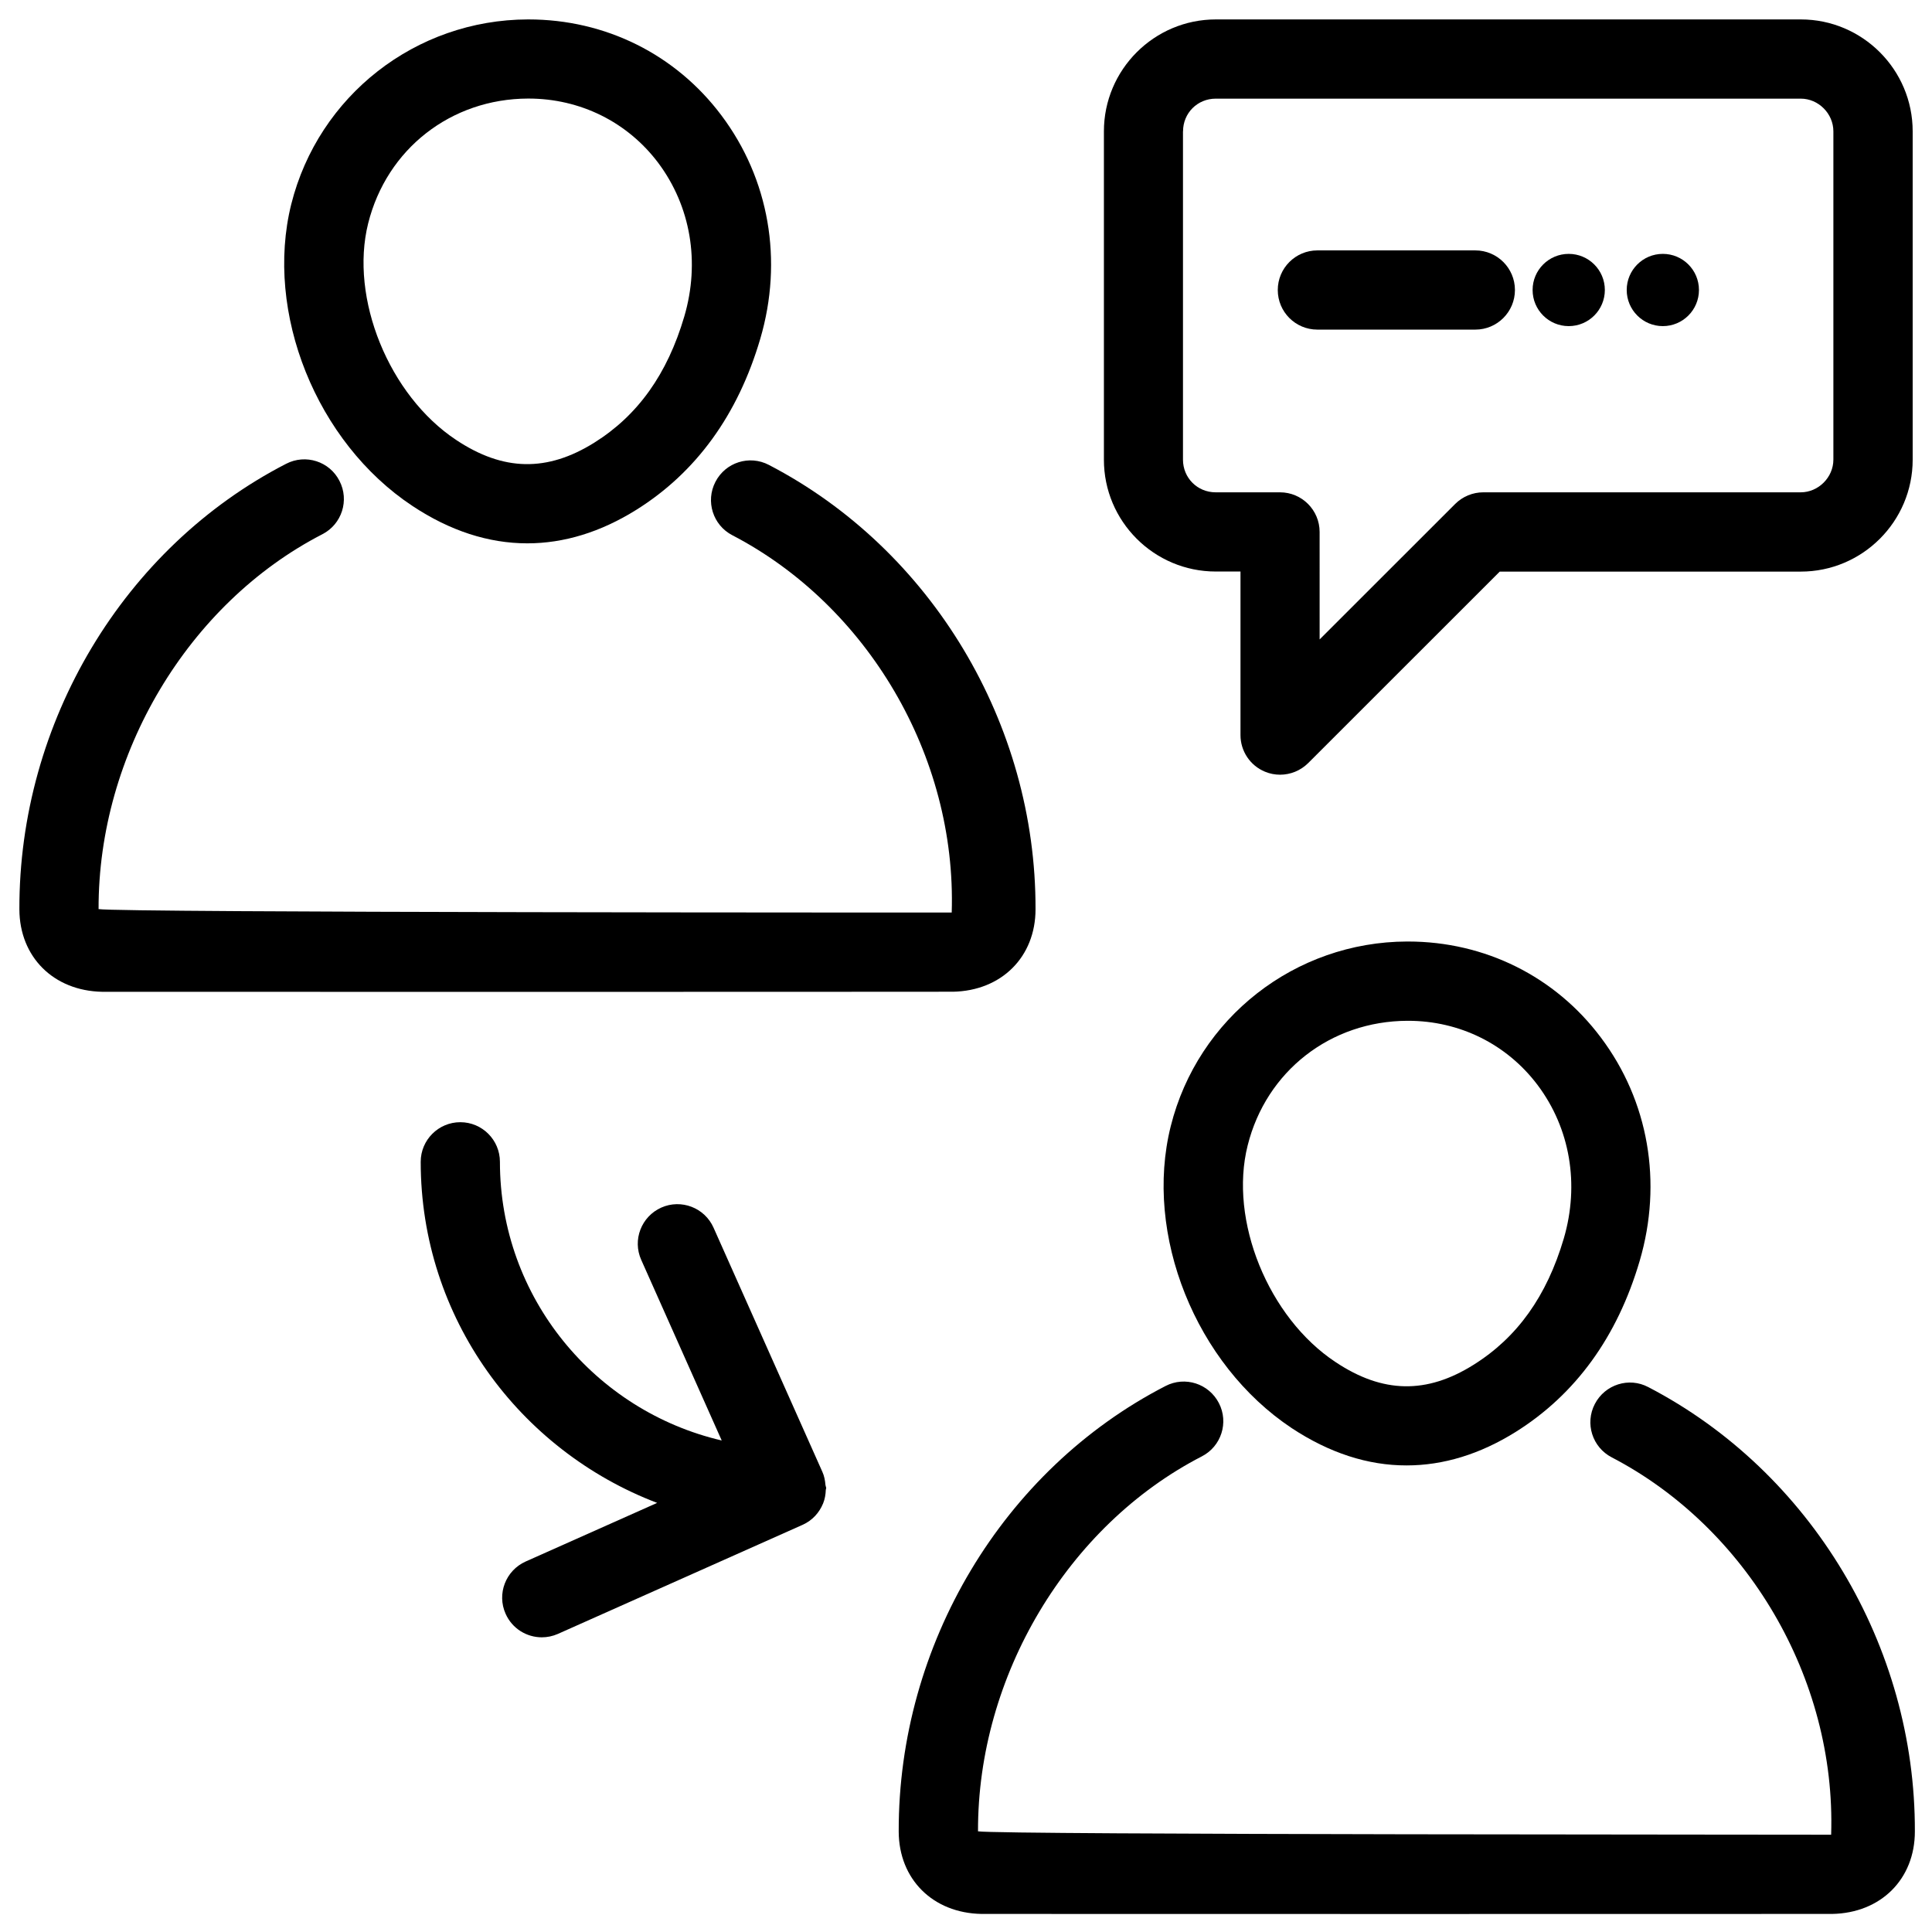 <?xml version="1.0" encoding="UTF-8"?>
<!-- Uploaded to: ICON Repo, www.iconrepo.com, Generator: ICON Repo Mixer Tools -->
<svg width="800px" height="800px" version="1.1" viewBox="144 144 512 512" xmlns="http://www.w3.org/2000/svg">
 <defs>
  <clipPath id="a">
   <path d="m382 510h269.9v141.9h-269.9z"/>
  </clipPath>
 </defs>
 <path d="m253.3 278.08c9.93 6.59 20.172 9.91 30.438 9.91 9.699 0 19.418-2.961 28.887-8.879 15.871-9.93 26.934-25.191 32.852-45.32 6.109-20.781 2.352-42.363-10.285-59.199-12.133-16.188-30.754-25.445-51.137-25.445h-0.188c-29.703 0.082-55.461 20.215-62.684 48.973-7.137 28.719 6.656 63.102 32.117 79.961zm-11.734-74.879c4.934-19.734 21.957-33.02 42.363-33.082h0.125c13.707 0 26.238 6.215 34.387 17.047 8.605 11.5 11.125 26.32 6.906 40.699-4.492 15.262-12.301 26.219-23.848 33.441-12.492 7.809-24.121 7.598-36.609-0.715-17.801-11.797-28.277-37.555-23.324-57.391z"/>
 <path d="m396.55 406.82c12.867-0.25 21.875-9.238 21.875-21.852 0.148-49.164-27.582-95.387-70.68-117.77-5.164-2.688-11.484-0.672-14.148 4.492-2.668 5.144-0.672 11.48 4.469 14.148 35.625 18.516 59.469 58.316 58.148 99.984-4.242 0.02-220.65 0.043-226.09-0.902-0.105-41.102 23.742-81.031 59.324-99.355 5.144-2.644 7.18-8.984 4.512-14.129-2.621-5.164-8.961-7.199-14.125-4.531-43.074 22.168-70.828 68.516-70.699 118.08 0.043 12.617 9.047 21.602 21.938 21.852 1.574 0.02 56.449 0.02 111.68 0.02 55.918-0.016 112.16-0.016 113.79-0.039z"/>
 <path d="m517.13 393.51h-0.23c-29.684 0.082-55.461 20.238-62.641 48.953-7.18 28.695 6.59 63.082 32.055 80 9.949 6.57 20.195 9.91 30.461 9.887 9.719 0 19.438-2.961 28.906-8.879 15.871-9.949 26.934-25.191 32.852-45.32 6.109-20.805 2.352-42.402-10.285-59.199-12.113-16.184-30.754-25.441-51.117-25.441zm41.293 78.699c-4.512 15.281-12.324 26.219-23.891 33.461-12.426 7.809-24.078 7.641-36.609-0.715-17.82-11.797-28.277-37.555-23.281-57.391 4.914-19.691 21.957-32.98 42.363-33.043h0.148c13.688 0 26.199 6.215 34.344 17.047 8.605 11.461 11.125 26.281 6.926 40.641z"/>
 <g clip-path="url(#a)">
  <path d="m580.8 511.59c-5.102-2.707-11.461-0.691-14.148 4.473-2.688 5.144-0.672 11.484 4.473 14.148 35.625 18.535 59.492 58.336 58.148 100.01-4.242-0.062-220.67 0.043-226.09-0.902-0.125-41.102 23.723-81.031 59.301-99.355 5.164-2.644 7.199-8.984 4.535-14.129-2.664-5.164-8.965-7.199-14.129-4.535-43.098 22.188-70.848 68.539-70.723 118.08 0.043 12.637 9.047 21.602 21.938 21.832 1.574 0.02 56.719 0.02 112.08 0.02 55.777 0 111.74 0 113.36-0.02 12.891-0.23 21.914-9.215 21.914-21.832 0.168-49.168-27.562-95.391-70.656-117.79z"/>
 </g>
 <path d="m362.76 537.56c-0.105-1.258-0.336-2.457-0.84-3.547l-28.82-64.656c-2.352-5.312-8.586-7.684-13.855-5.332-5.289 2.371-7.684 8.566-5.312 13.855l21.328 47.863c-33.609-7.828-58.777-37.891-58.777-73.852 0-5.793-4.703-10.496-10.496-10.496s-10.496 4.703-10.496 10.496c0 41.355 26.137 76.473 62.66 90.391l-34.848 15.535c-5.289 2.371-7.684 8.566-5.312 13.855 1.742 3.926 5.582 6.234 9.594 6.234 1.426 0 2.875-0.293 4.262-0.902l64.887-28.926c2.562-1.156 4.387-3.211 5.375-5.606 0-0.02 0.02-0.02 0.02-0.043 0.461-1.133 0.672-2.352 0.715-3.59 0-0.168 0.105-0.316 0.105-0.504v-0.043c-0.039-0.207-0.164-0.48-0.188-0.734z"/>
 <path d="m466.19 295.46h6.551v43.348c0 4.242 2.562 8.082 6.488 9.699 1.301 0.547 2.664 0.797 4.008 0.797 2.731 0 5.414-1.07 7.43-3.066l50.781-50.758h79.77c16.352 0 29.66-13.309 29.66-29.66v-87.012c0-16.352-13.309-29.66-29.641-29.66h-155.03c-16.352 0-29.66 13.309-29.66 29.66v86.992c-0.023 16.352 13.285 29.66 29.641 29.66zm-8.672-116.65c0-4.848 3.82-8.668 8.668-8.668h155.03c4.703 0 8.648 3.969 8.648 8.668v86.992c0 4.703-3.969 8.668-8.668 8.668h-84.113c-2.793 0-5.457 1.113-7.43 3.066l-35.938 35.918-0.004-28.488c0-5.793-4.703-10.496-10.496-10.496h-17.047c-4.848 0-8.668-3.82-8.668-8.668v-86.992z"/>
 <path d="m493.12 231.35h41.859c5.793 0 10.496-4.703 10.496-10.496 0-5.793-4.703-10.496-10.496-10.496h-41.859c-5.793 0-10.496 4.703-10.496 10.496 0 5.793 4.68 10.496 10.496 10.496z"/>
 <path d="m569.3 220.85c0 5.289-4.285 9.574-9.574 9.574-5.285 0-9.57-4.285-9.57-9.574 0-5.285 4.285-9.57 9.57-9.57 5.289 0 9.574 4.285 9.574 9.57"/>
 <path d="m594.24 220.85c0 5.289-4.285 9.574-9.574 9.574-5.285 0-9.57-4.285-9.57-9.574 0-5.285 4.285-9.57 9.57-9.57 5.289 0 9.574 4.285 9.574 9.57"/>
</svg>